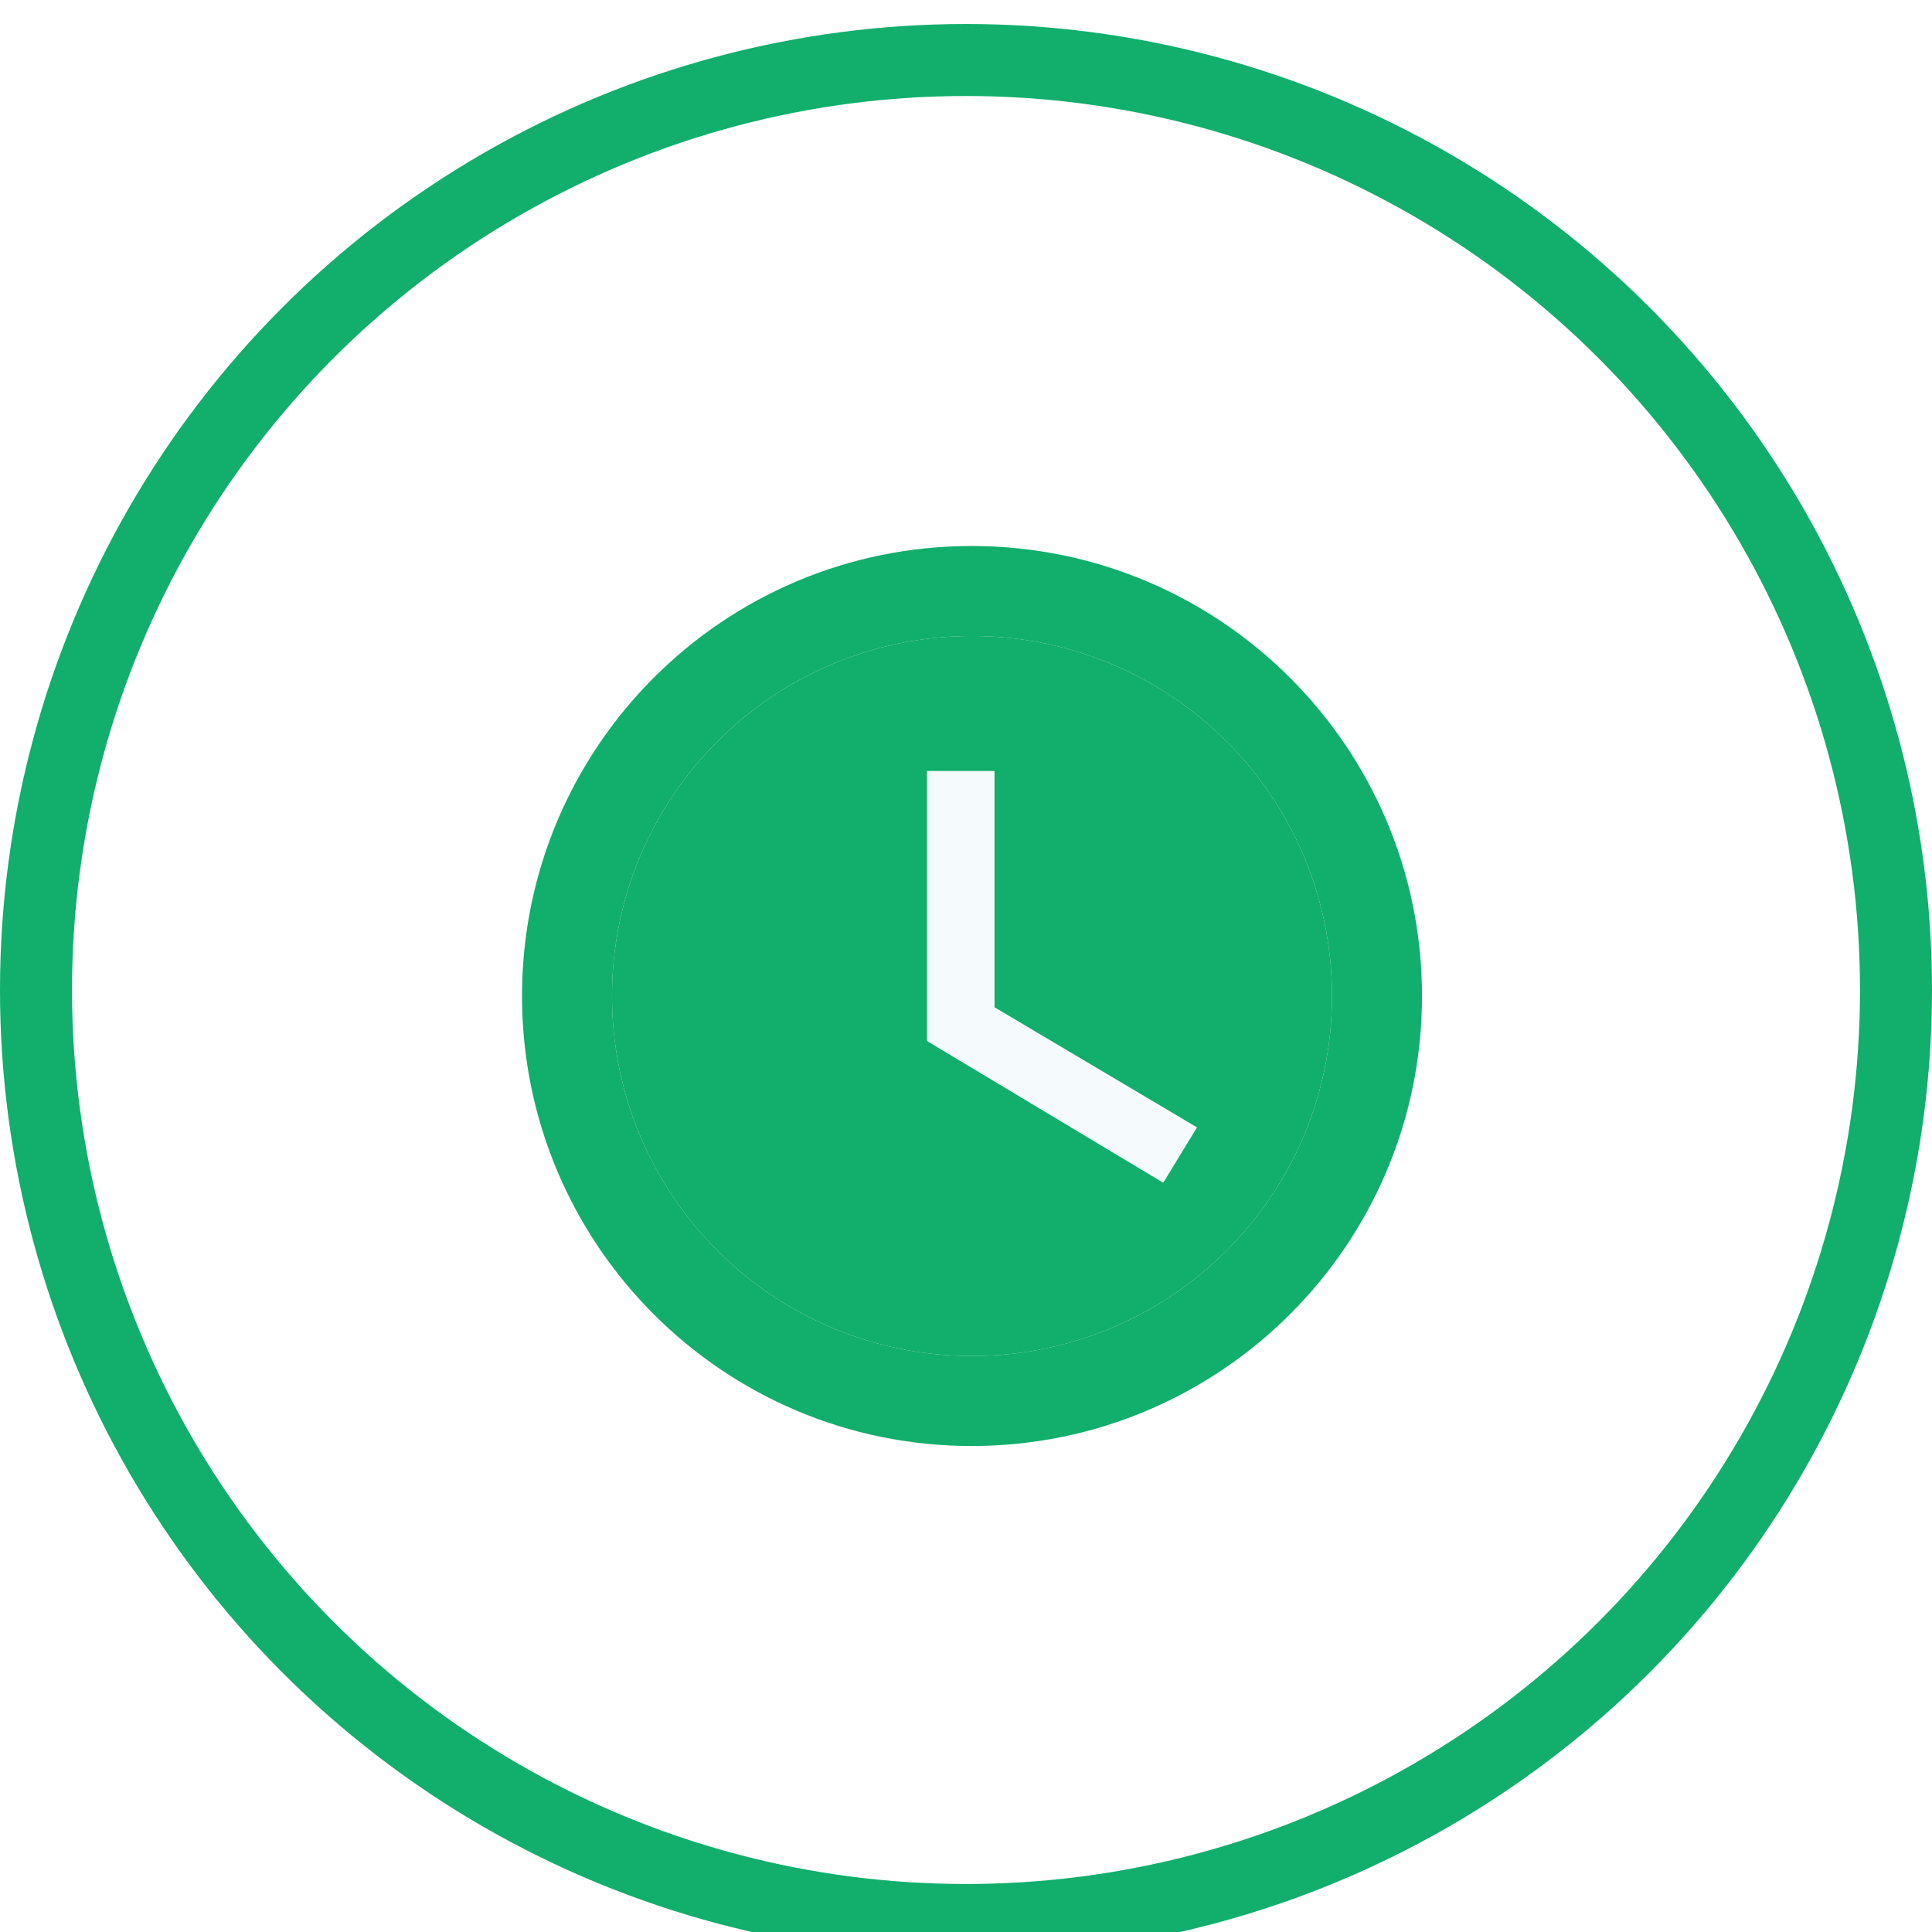 <svg width="161" height="161" viewBox="0 0 161 161" fill="none" xmlns="http://www.w3.org/2000/svg">
<g filter="url(#filter0_i_521_25)">
<circle cx="80.5" cy="80.5" r="77.5" stroke="#11AE6C" stroke-width="6"/>
</g>
<g filter="url(#filter1_i_521_25)">
<path d="M80.963 43.5C60.263 43.5 43.5 60.3 43.5 81C43.5 101.7 60.263 118.5 80.963 118.5C101.7 118.5 118.5 101.7 118.5 81C118.5 60.3 101.7 43.5 80.963 43.5ZM81 111C64.425 111 51 97.575 51 81C51 64.425 64.425 51 81 51C97.575 51 111 64.425 111 81C111 97.575 97.575 111 81 111Z" fill="#11AE6C"/>
<path d="M82.875 62.25H77.25V84.75L96.938 96.562L99.75 91.95L82.875 81.938V62.25Z" fill="#F5FBFD"/>
<path fill-rule="evenodd" clip-rule="evenodd" d="M81 111C64.425 111 51 97.575 51 81C51 64.425 64.425 51 81 51C97.575 51 111 64.425 111 81C111 97.575 97.575 111 81 111ZM77.25 62.25H82.875V81.938L99.75 91.95L96.938 96.562L77.25 84.75V62.25Z" fill="#11AE6C"/>
</g>
<defs>
<filter id="filter0_i_521_25" x="0" y="0" width="161" height="163" filterUnits="userSpaceOnUse" color-interpolation-filters="sRGB">
<feFlood flood-opacity="0" result="BackgroundImageFix"/>
<feBlend mode="normal" in="SourceGraphic" in2="BackgroundImageFix" result="shape"/>
<feColorMatrix in="SourceAlpha" type="matrix" values="0 0 0 0 0 0 0 0 0 0 0 0 0 0 0 0 0 0 127 0" result="hardAlpha"/>
<feOffset dy="2"/>
<feGaussianBlur stdDeviation="3"/>
<feComposite in2="hardAlpha" operator="arithmetic" k2="-1" k3="1"/>
<feColorMatrix type="matrix" values="0 0 0 0 0 0 0 0 0 0 0 0 0 0 0 0 0 0 0.15 0"/>
<feBlend mode="normal" in2="shape" result="effect1_innerShadow_521_25"/>
</filter>
<filter id="filter1_i_521_25" x="43.5" y="43.5" width="75" height="77" filterUnits="userSpaceOnUse" color-interpolation-filters="sRGB">
<feFlood flood-opacity="0" result="BackgroundImageFix"/>
<feBlend mode="normal" in="SourceGraphic" in2="BackgroundImageFix" result="shape"/>
<feColorMatrix in="SourceAlpha" type="matrix" values="0 0 0 0 0 0 0 0 0 0 0 0 0 0 0 0 0 0 127 0" result="hardAlpha"/>
<feOffset dy="2"/>
<feGaussianBlur stdDeviation="2.5"/>
<feComposite in2="hardAlpha" operator="arithmetic" k2="-1" k3="1"/>
<feColorMatrix type="matrix" values="0 0 0 0 0.149 0 0 0 0 0.2 0 0 0 0 0.22 0 0 0 0.15 0"/>
<feBlend mode="normal" in2="shape" result="effect1_innerShadow_521_25"/>
</filter>
</defs>
</svg>

